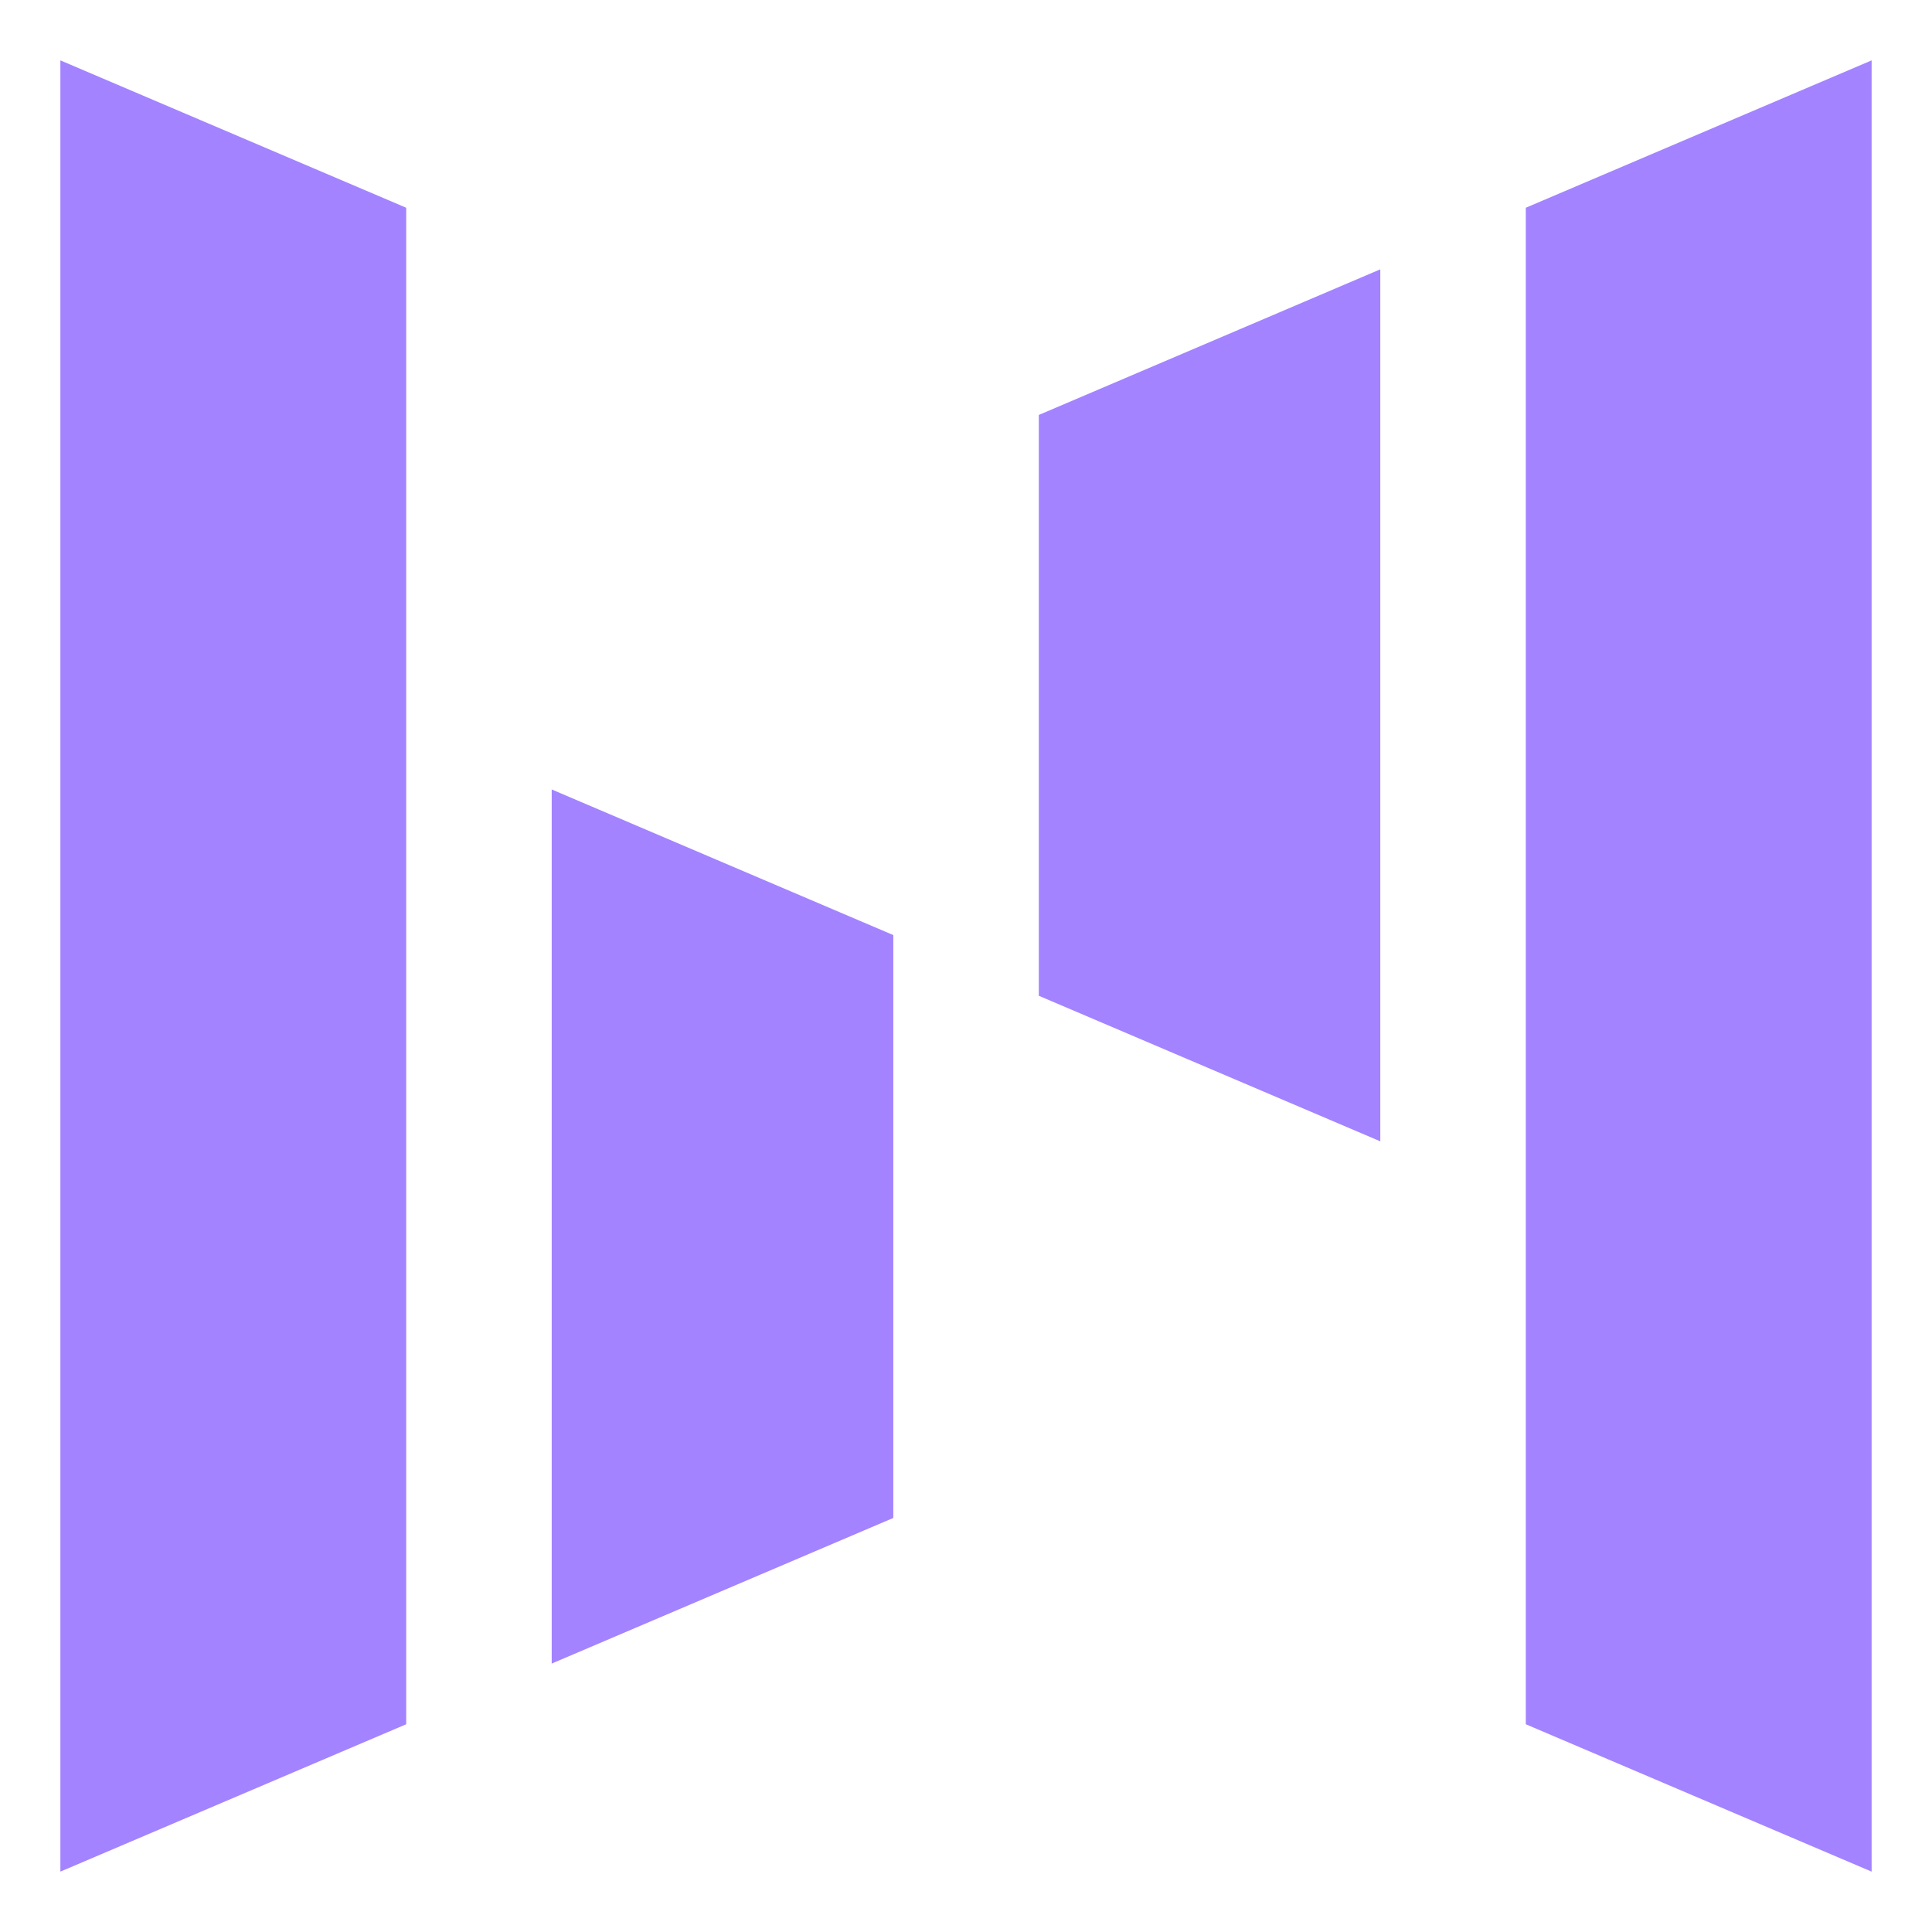 <svg width="16" height="16" viewBox="0 0 32 32" fill="none" xmlns="http://www.w3.org/2000/svg">
<path d="M1 1L6.728 3.441V28.559L1 31V1Z" fill="#A383FF"/>
<path d="M31 31L25.272 28.559V3.441L31 1V31Z" fill="#A383FF"/>
<path d="M9.138 27.554L14.796 25.142V15.488L9.138 13.076V27.554Z" fill="#A383FF"/>
<path d="M22.862 4.461L17.206 6.873V16.493L22.862 18.904V4.461Z" fill="#A383FF"/>
</svg>
